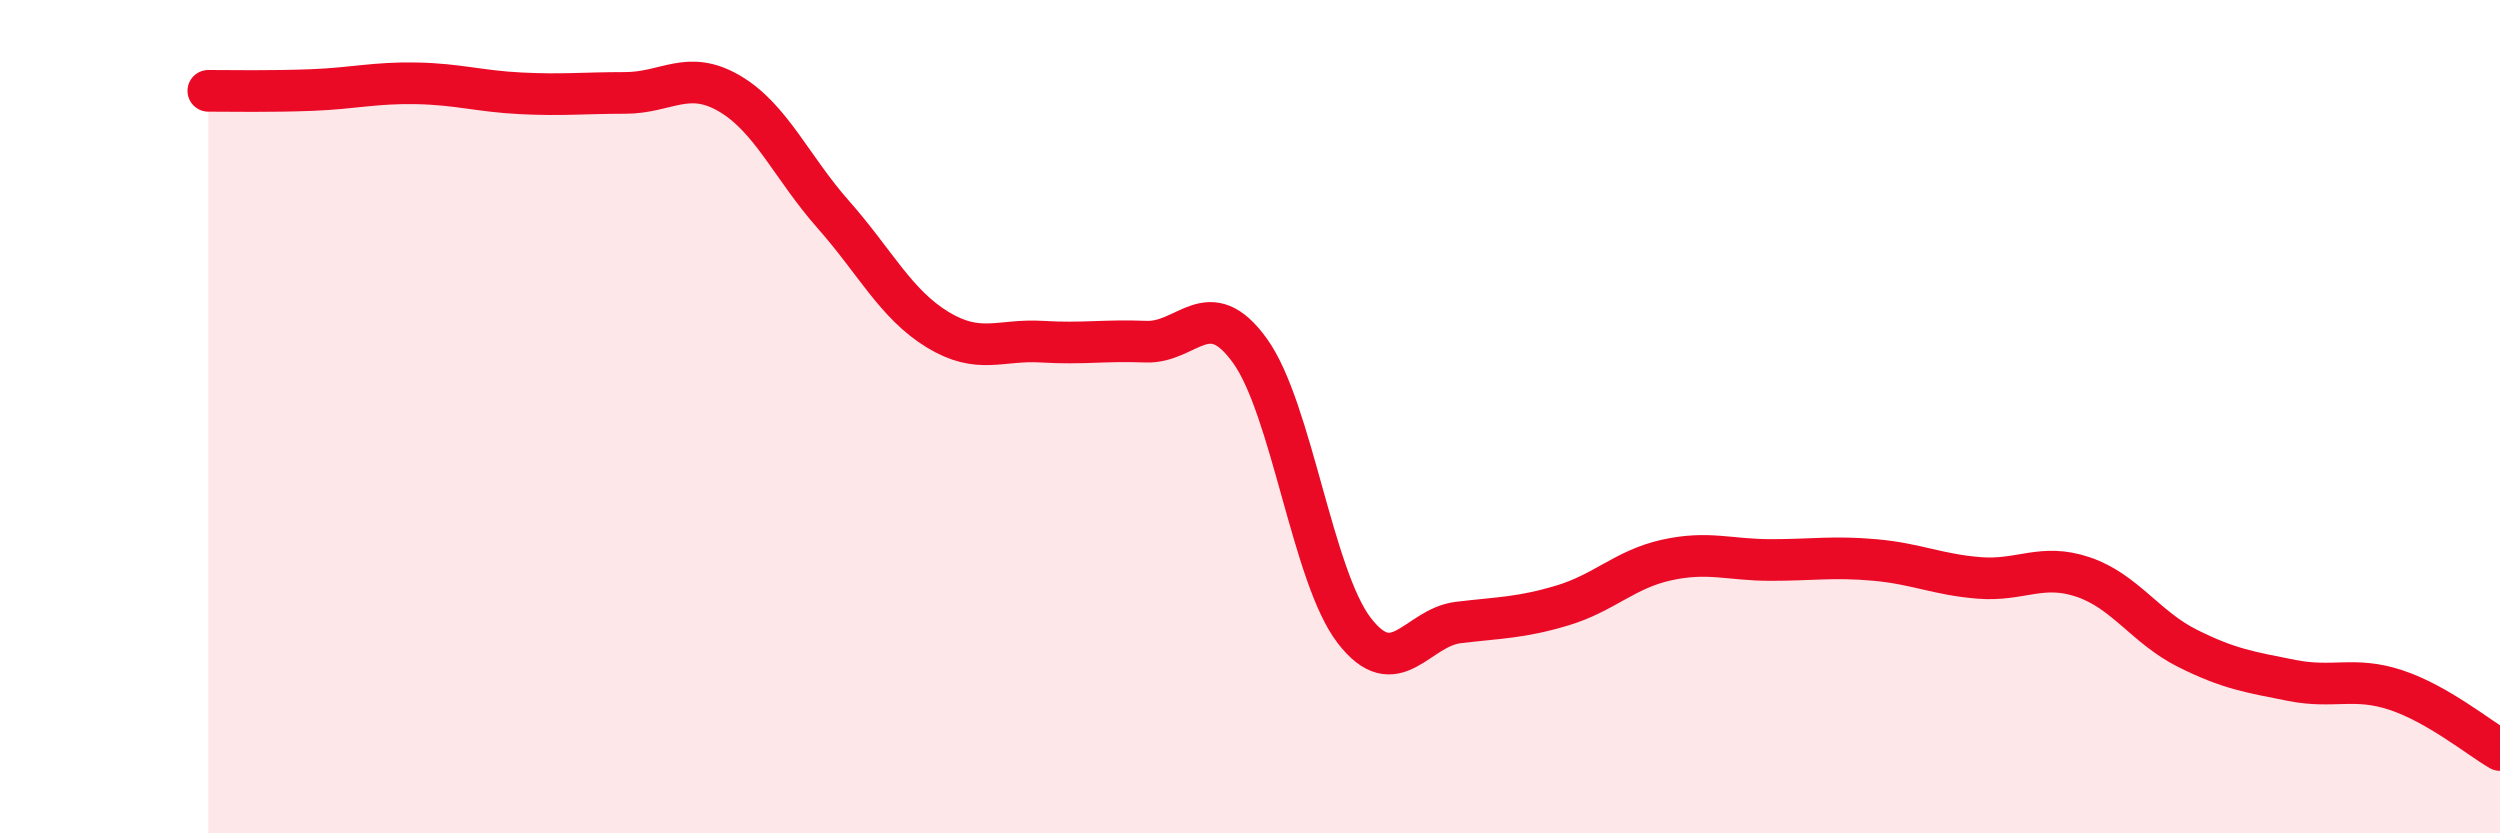 
    <svg width="60" height="20" viewBox="0 0 60 20" xmlns="http://www.w3.org/2000/svg">
      <path
        d="M 5,2.18 C 5.5,2.18 6.5,2.2 7.5,2.16 C 8.5,2.12 9,1.98 10,2 C 11,2.02 11.5,2.19 12.5,2.24 C 13.5,2.29 14,2.23 15,2.23 C 16,2.23 16.5,1.66 17.5,2.24 C 18.5,2.82 19,4.02 20,5.15 C 21,6.28 21.5,7.3 22.5,7.91 C 23.5,8.52 24,8.14 25,8.2 C 26,8.26 26.5,8.16 27.5,8.2 C 28.5,8.24 29,7.03 30,8.42 C 31,9.81 31.5,13.83 32.5,15.13 C 33.5,16.43 34,15.06 35,14.94 C 36,14.82 36.5,14.83 37.5,14.53 C 38.5,14.23 39,13.66 40,13.44 C 41,13.22 41.5,13.44 42.5,13.44 C 43.5,13.44 44,13.35 45,13.44 C 46,13.53 46.5,13.79 47.5,13.87 C 48.5,13.95 49,13.51 50,13.85 C 51,14.19 51.5,15.06 52.5,15.56 C 53.5,16.06 54,16.13 55,16.33 C 56,16.53 56.5,16.23 57.5,16.56 C 58.5,16.89 59.5,17.71 60,18L60 20L5 20Z"
        fill="#EB0A25"
        opacity="0.1"
        stroke-linecap="round"
        stroke-linejoin="round"
      />
      <path
        d="M 5,2.18 C 5.5,2.18 6.5,2.2 7.5,2.16 C 8.5,2.12 9,1.98 10,2 C 11,2.02 11.5,2.19 12.5,2.24 C 13.5,2.29 14,2.23 15,2.23 C 16,2.23 16.5,1.66 17.5,2.24 C 18.5,2.82 19,4.02 20,5.15 C 21,6.28 21.5,7.3 22.5,7.91 C 23.5,8.52 24,8.14 25,8.2 C 26,8.26 26.5,8.16 27.5,8.2 C 28.5,8.24 29,7.03 30,8.42 C 31,9.81 31.5,13.83 32.5,15.13 C 33.5,16.43 34,15.06 35,14.94 C 36,14.82 36.5,14.83 37.5,14.53 C 38.5,14.23 39,13.66 40,13.44 C 41,13.22 41.5,13.44 42.5,13.44 C 43.5,13.44 44,13.35 45,13.44 C 46,13.53 46.5,13.79 47.5,13.87 C 48.5,13.95 49,13.51 50,13.85 C 51,14.19 51.5,15.06 52.5,15.56 C 53.5,16.06 54,16.13 55,16.33 C 56,16.53 56.5,16.23 57.5,16.56 C 58.5,16.89 59.5,17.71 60,18"
        stroke="#EB0A25"
        stroke-width="1"
        fill="none"
        stroke-linecap="round"
        stroke-linejoin="round"
      />
    </svg>
  